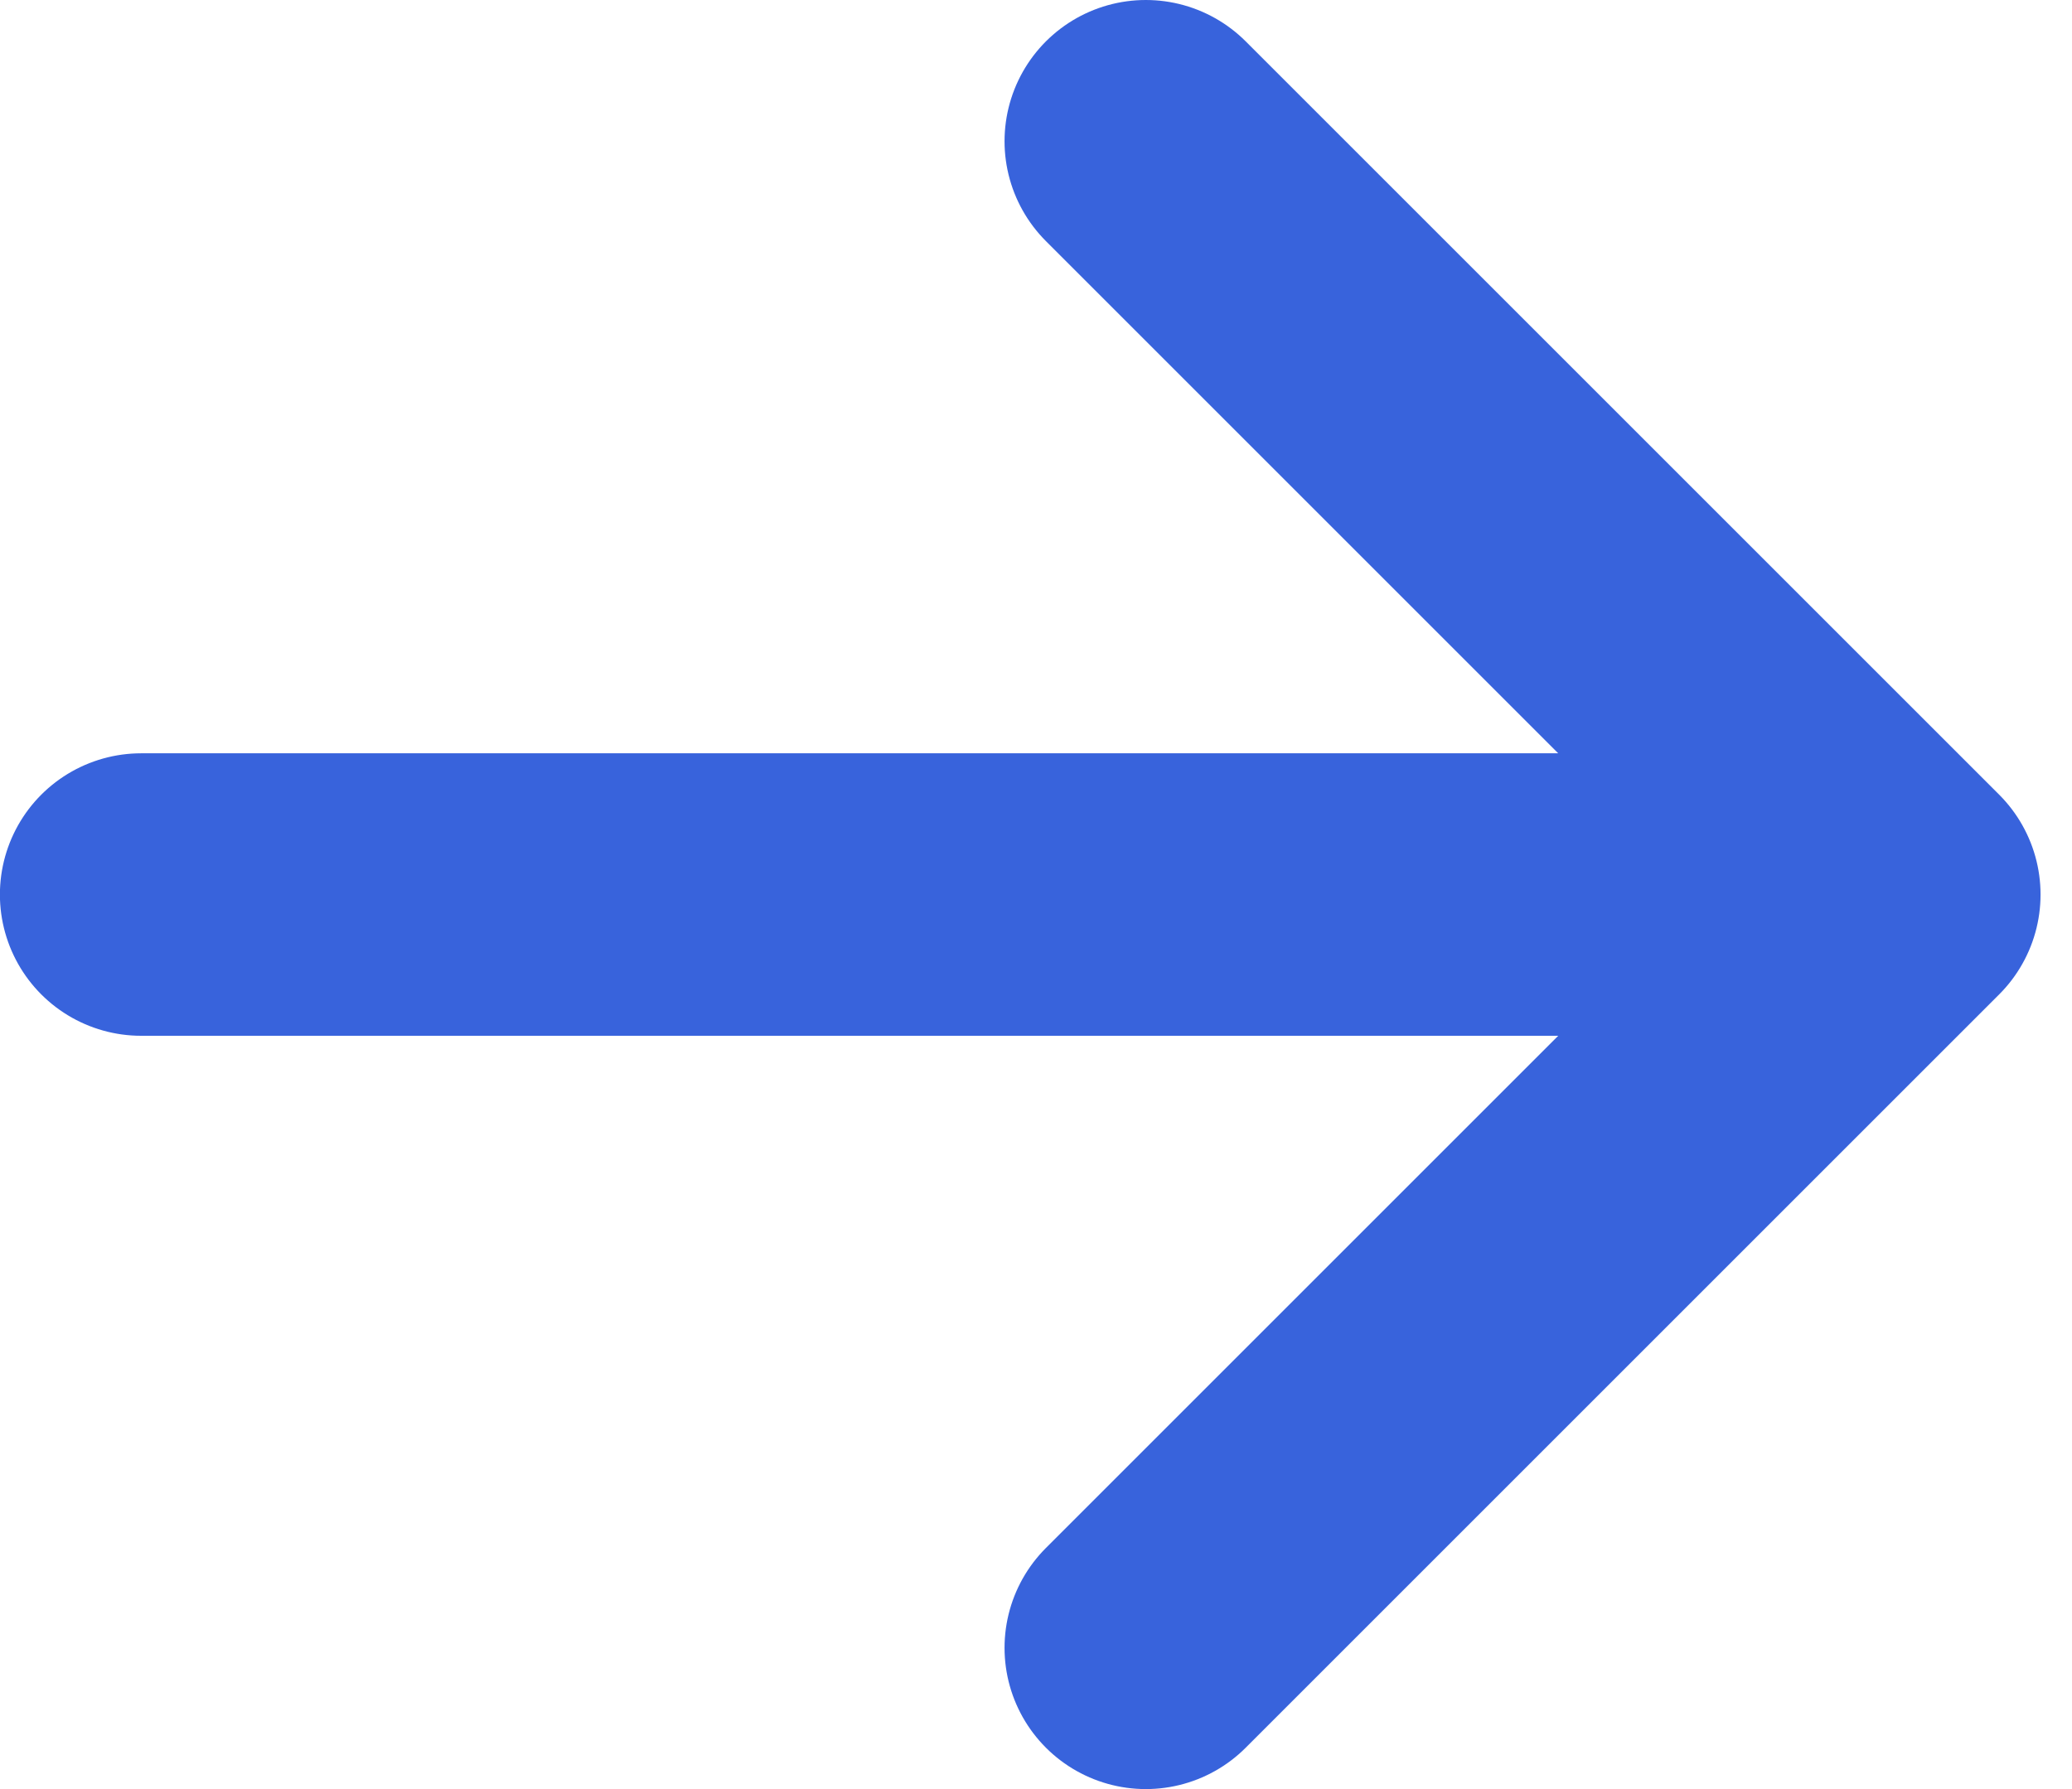 <svg width="22" height="19" viewBox="0 0 22 19" fill="none" xmlns="http://www.w3.org/2000/svg">
<path d="M20.166 9.5H1.499M20.166 9.5L12.166 17.5M20.166 9.5L12.166 1.5" stroke="#3863DC" stroke-width="3" stroke-linecap="round" stroke-linejoin="round"/>
</svg>
